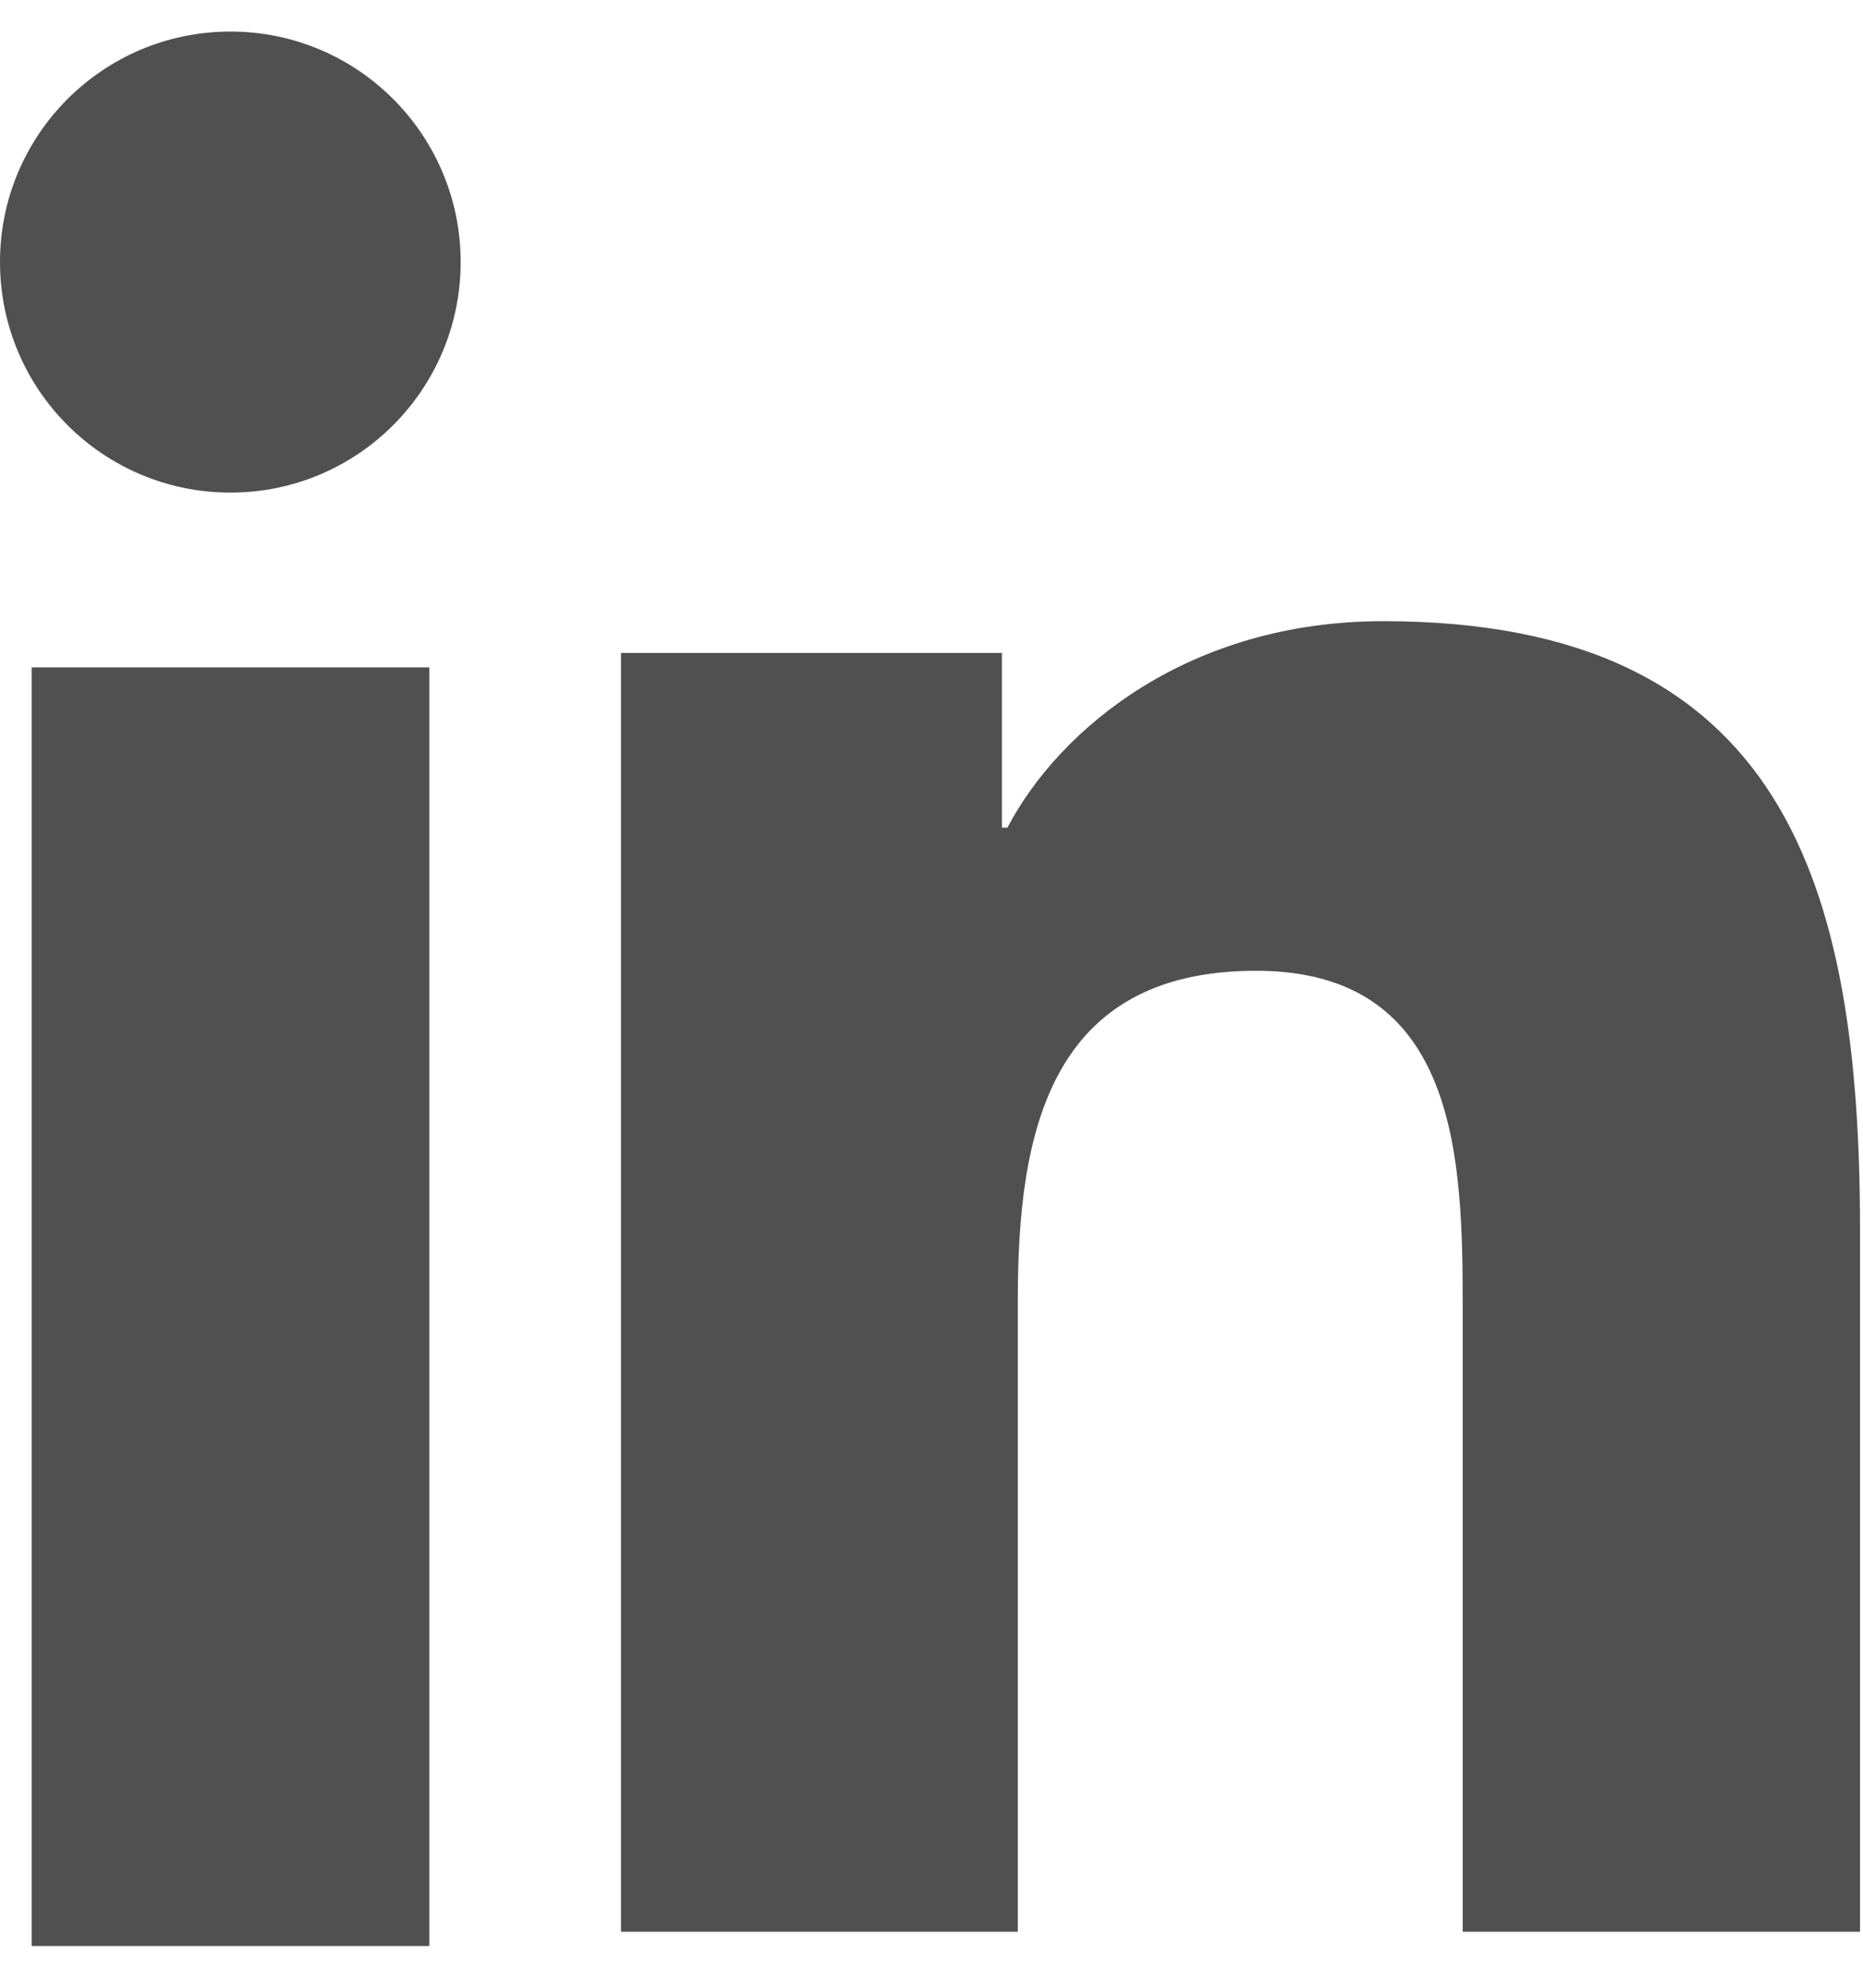 <?xml version="1.0" encoding="UTF-8"?>
<svg width="15px" height="16px" viewBox="0 0 15 16" version="1.1" xmlns="http://www.w3.org/2000/svg" xmlns:xlink="http://www.w3.org/1999/xlink">
    <!-- Generator: Sketch 46.2 (44496) - http://www.bohemiancoding.com/sketch -->
    <title>Linked_in</title>
    <desc>Created with Sketch.</desc>
    <defs></defs>
    <g id="00_Symbols" stroke="none" stroke-width="1" fill="none" fill-rule="evenodd">
        <g id="footer/desktop_v3" transform="translate(-1304, -111)" fill="#505050">
            <g id="icon/linkedIn" transform="translate(1304, 111)">
                <g id="Linked_in">
                    <path d="M1.856,0.254 C2.88,0.254 3.709,1.086 3.709,2.109 C3.709,3.134 2.88,3.965 1.856,3.965 C0.829,3.965 -0,3.134 -0,2.109 C-0,1.086 0.829,0.254 1.856,0.254 L1.856,0.254 Z M0.255,15.664 L3.457,15.664 L3.457,5.372 L0.255,5.372 L0.255,15.664 Z" id="Fill-1"></path>
                    <path d="M5,5.256 L8.067,5.256 L8.067,6.662 L8.111,6.662 C8.537,5.853 9.582,5 11.137,5 C14.376,5 14.976,7.131 14.976,9.903 L14.976,15.549 L11.777,15.549 L11.777,10.543 C11.777,9.35 11.755,7.814 10.114,7.814 C8.45,7.814 8.195,9.115 8.195,10.458 L8.195,15.549 L5,15.549 L5,5.256 Z" id="Fill-4"></path>
                </g>
            </g>
        </g>
    </g>
</svg>